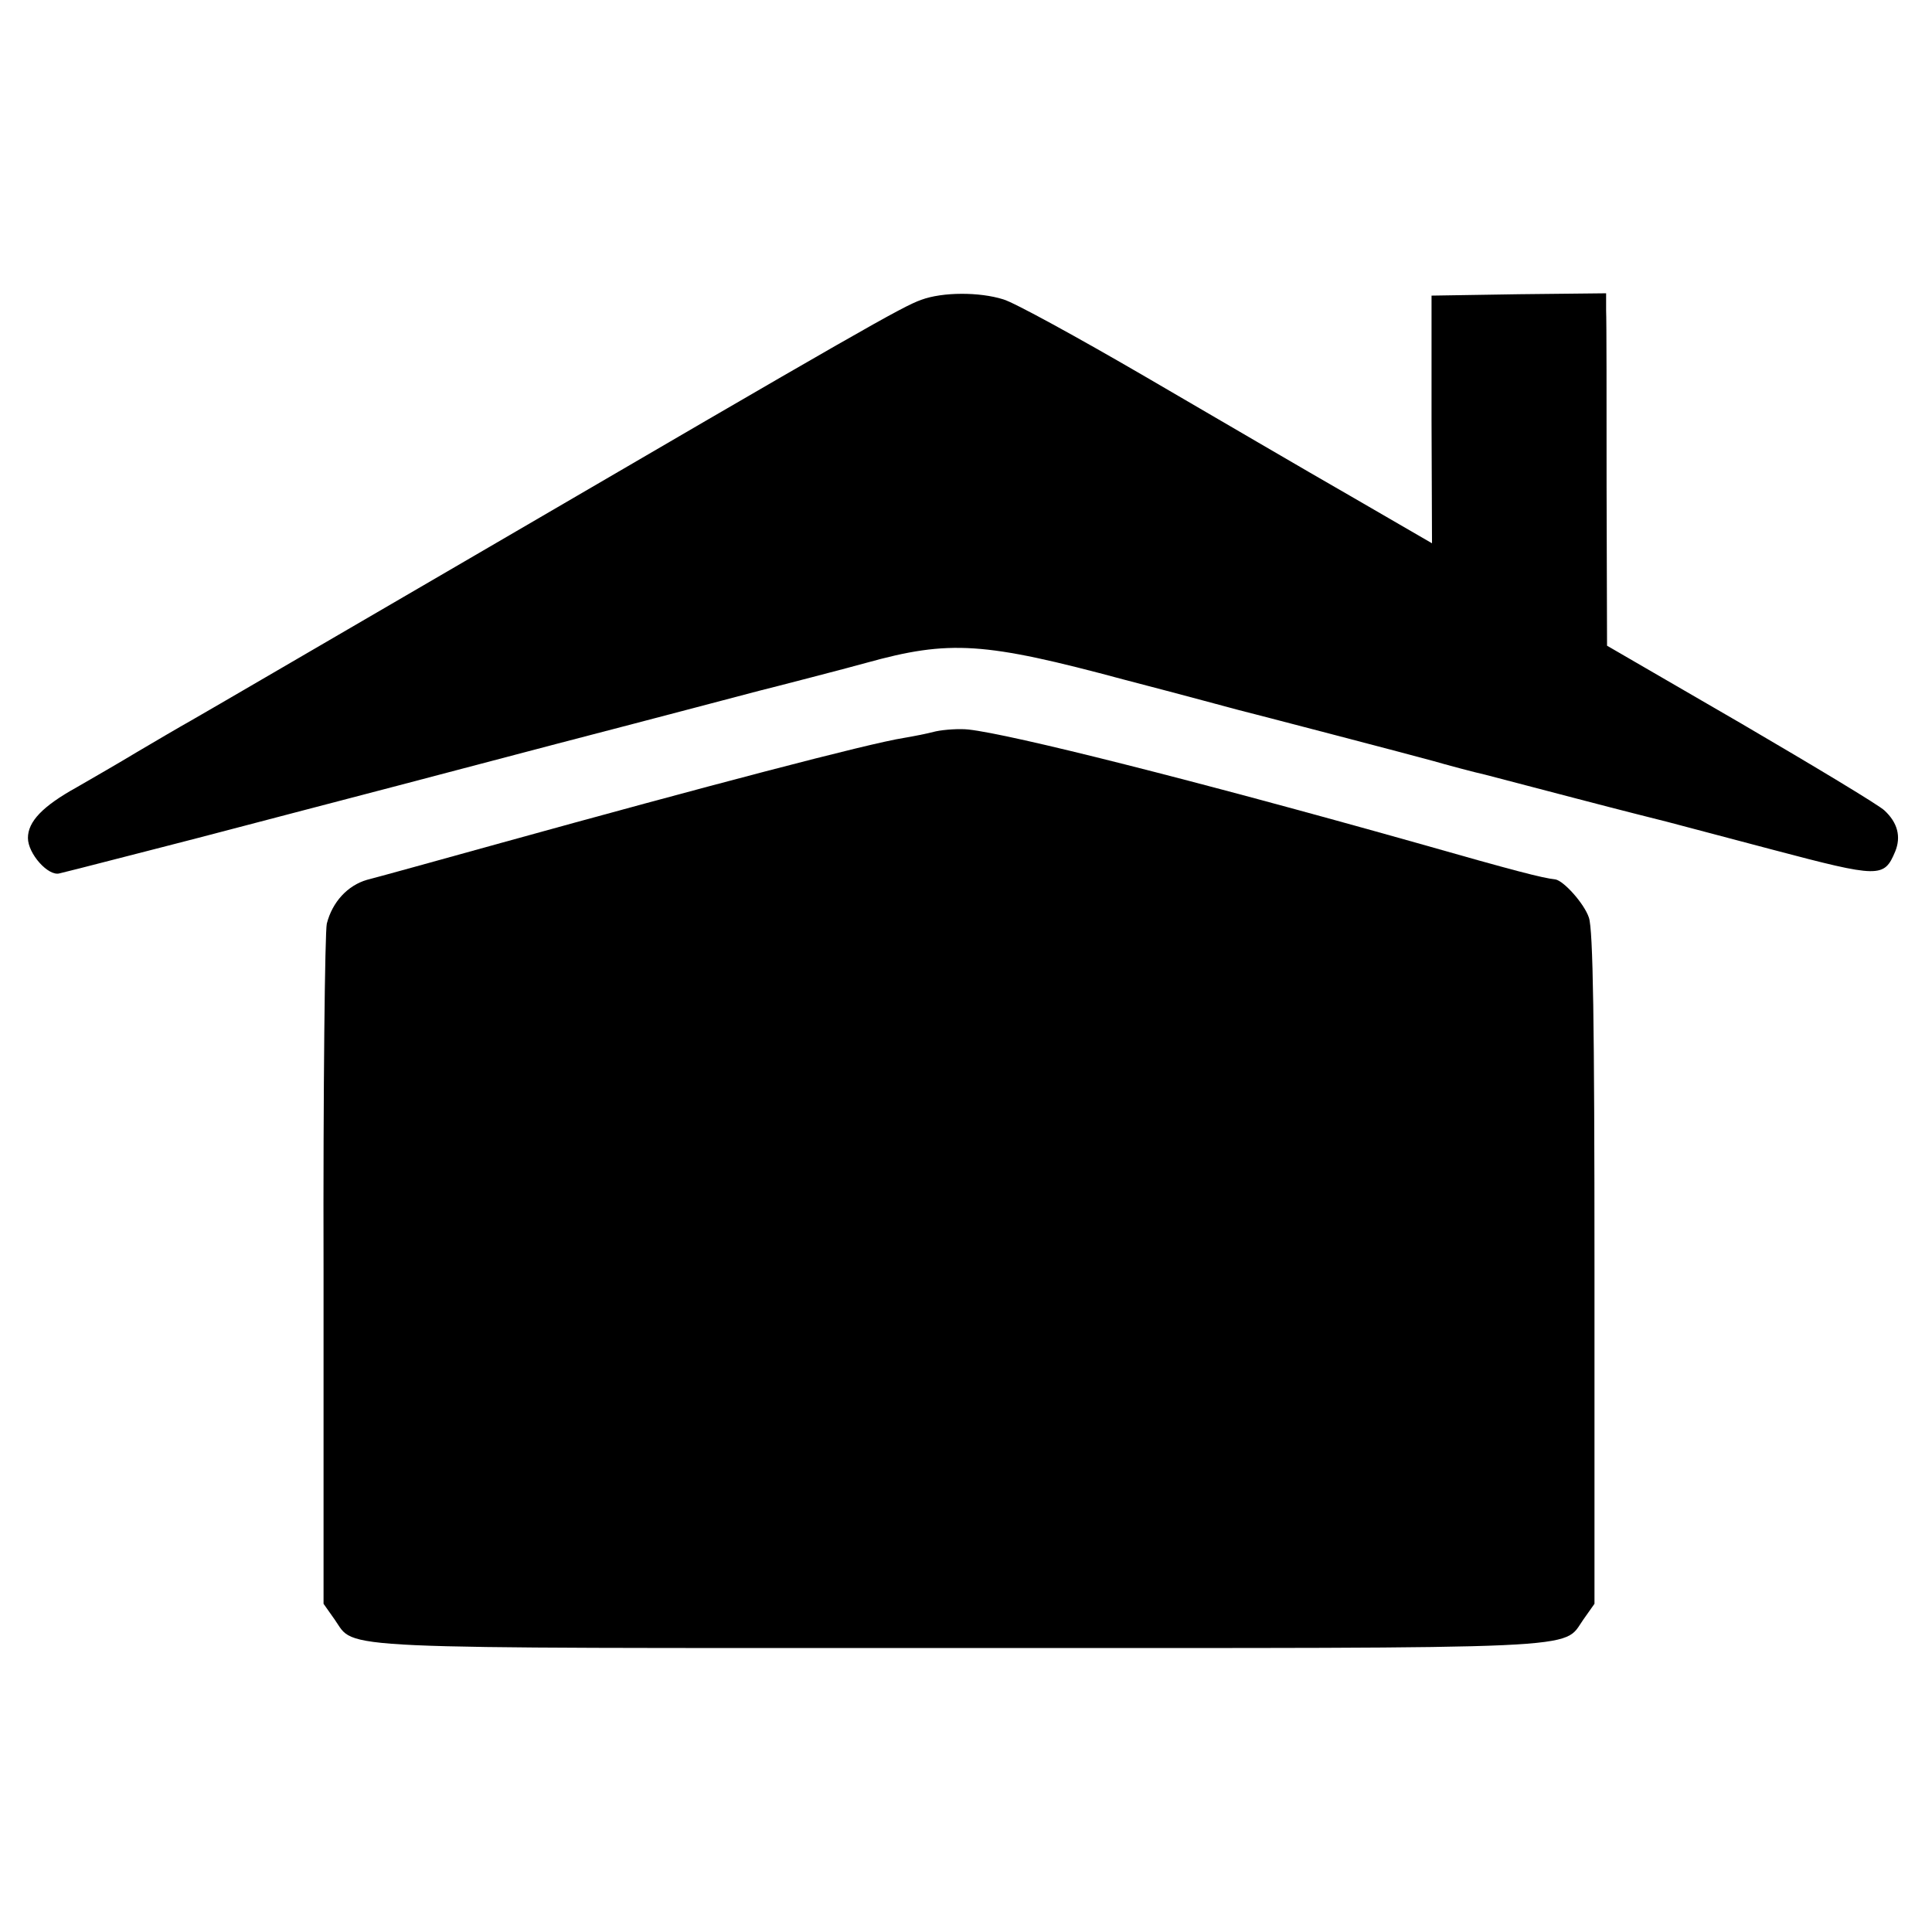 <?xml version="1.0" standalone="no"?>
<!DOCTYPE svg PUBLIC "-//W3C//DTD SVG 20010904//EN"
 "http://www.w3.org/TR/2001/REC-SVG-20010904/DTD/svg10.dtd">
<svg version="1.0" xmlns="http://www.w3.org/2000/svg"
 width="415pt" height="415pt" viewBox="0 0 415 415"
 preserveAspectRatio="xMidYMid meet">
<g transform="translate(0,415) scale(0.1,-0.1)"
fill="#000000" stroke="none">
<path d="M1979 3506 c-40 -14 -128 -64 -959 -549 -311 -181 -585 -341 -610
-355 -25 -14 -76 -44 -115 -67 -38 -23 -97 -57 -130 -76 -74 -41 -105 -74
-105 -109 0 -34 44 -83 68 -76 9 2 64 16 122 31 58 15 137 35 175 45 39 10
133 35 210 55 77 20 329 86 560 147 231 60 427 112 435 114 17 4 206 53 230
60 180 50 254 45 555 -36 127 -33 237 -63 245 -65 17 -4 396 -103 420 -110 20
-6 91 -25 110 -29 8 -2 96 -25 195 -51 99 -26 187 -48 195 -50 8 -2 110 -29
227 -60 231 -61 240 -61 264 -4 13 32 5 62 -23 88 -11 11 -149 94 -308 187
l-288 167 -1 341 c0 188 0 358 -1 379 l0 37 -187 -2 -188 -3 0 -266 1 -266
-176 102 c-96 55 -294 171 -440 256 -146 85 -283 160 -305 166 -51 16 -130 16
-176 -1z"/>
<path d="M2010 2579 c-19 -5 -50 -11 -68 -14 -77 -12 -430 -105 -867 -226
-137 -38 -267 -74 -287 -79 -41 -12 -74 -47 -86 -94 -4 -17 -8 -353 -7 -746
l0 -715 24 -34 c46 -65 -32 -61 1341 -61 1373 0 1295 -4 1341 61 l24 34 0 719
c0 532 -3 729 -12 755 -10 30 -54 79 -72 82 -28 3 -86 18 -300 79 -476 134
-869 233 -961 243 -19 2 -51 0 -70 -4z"/>
</g>
</svg>
